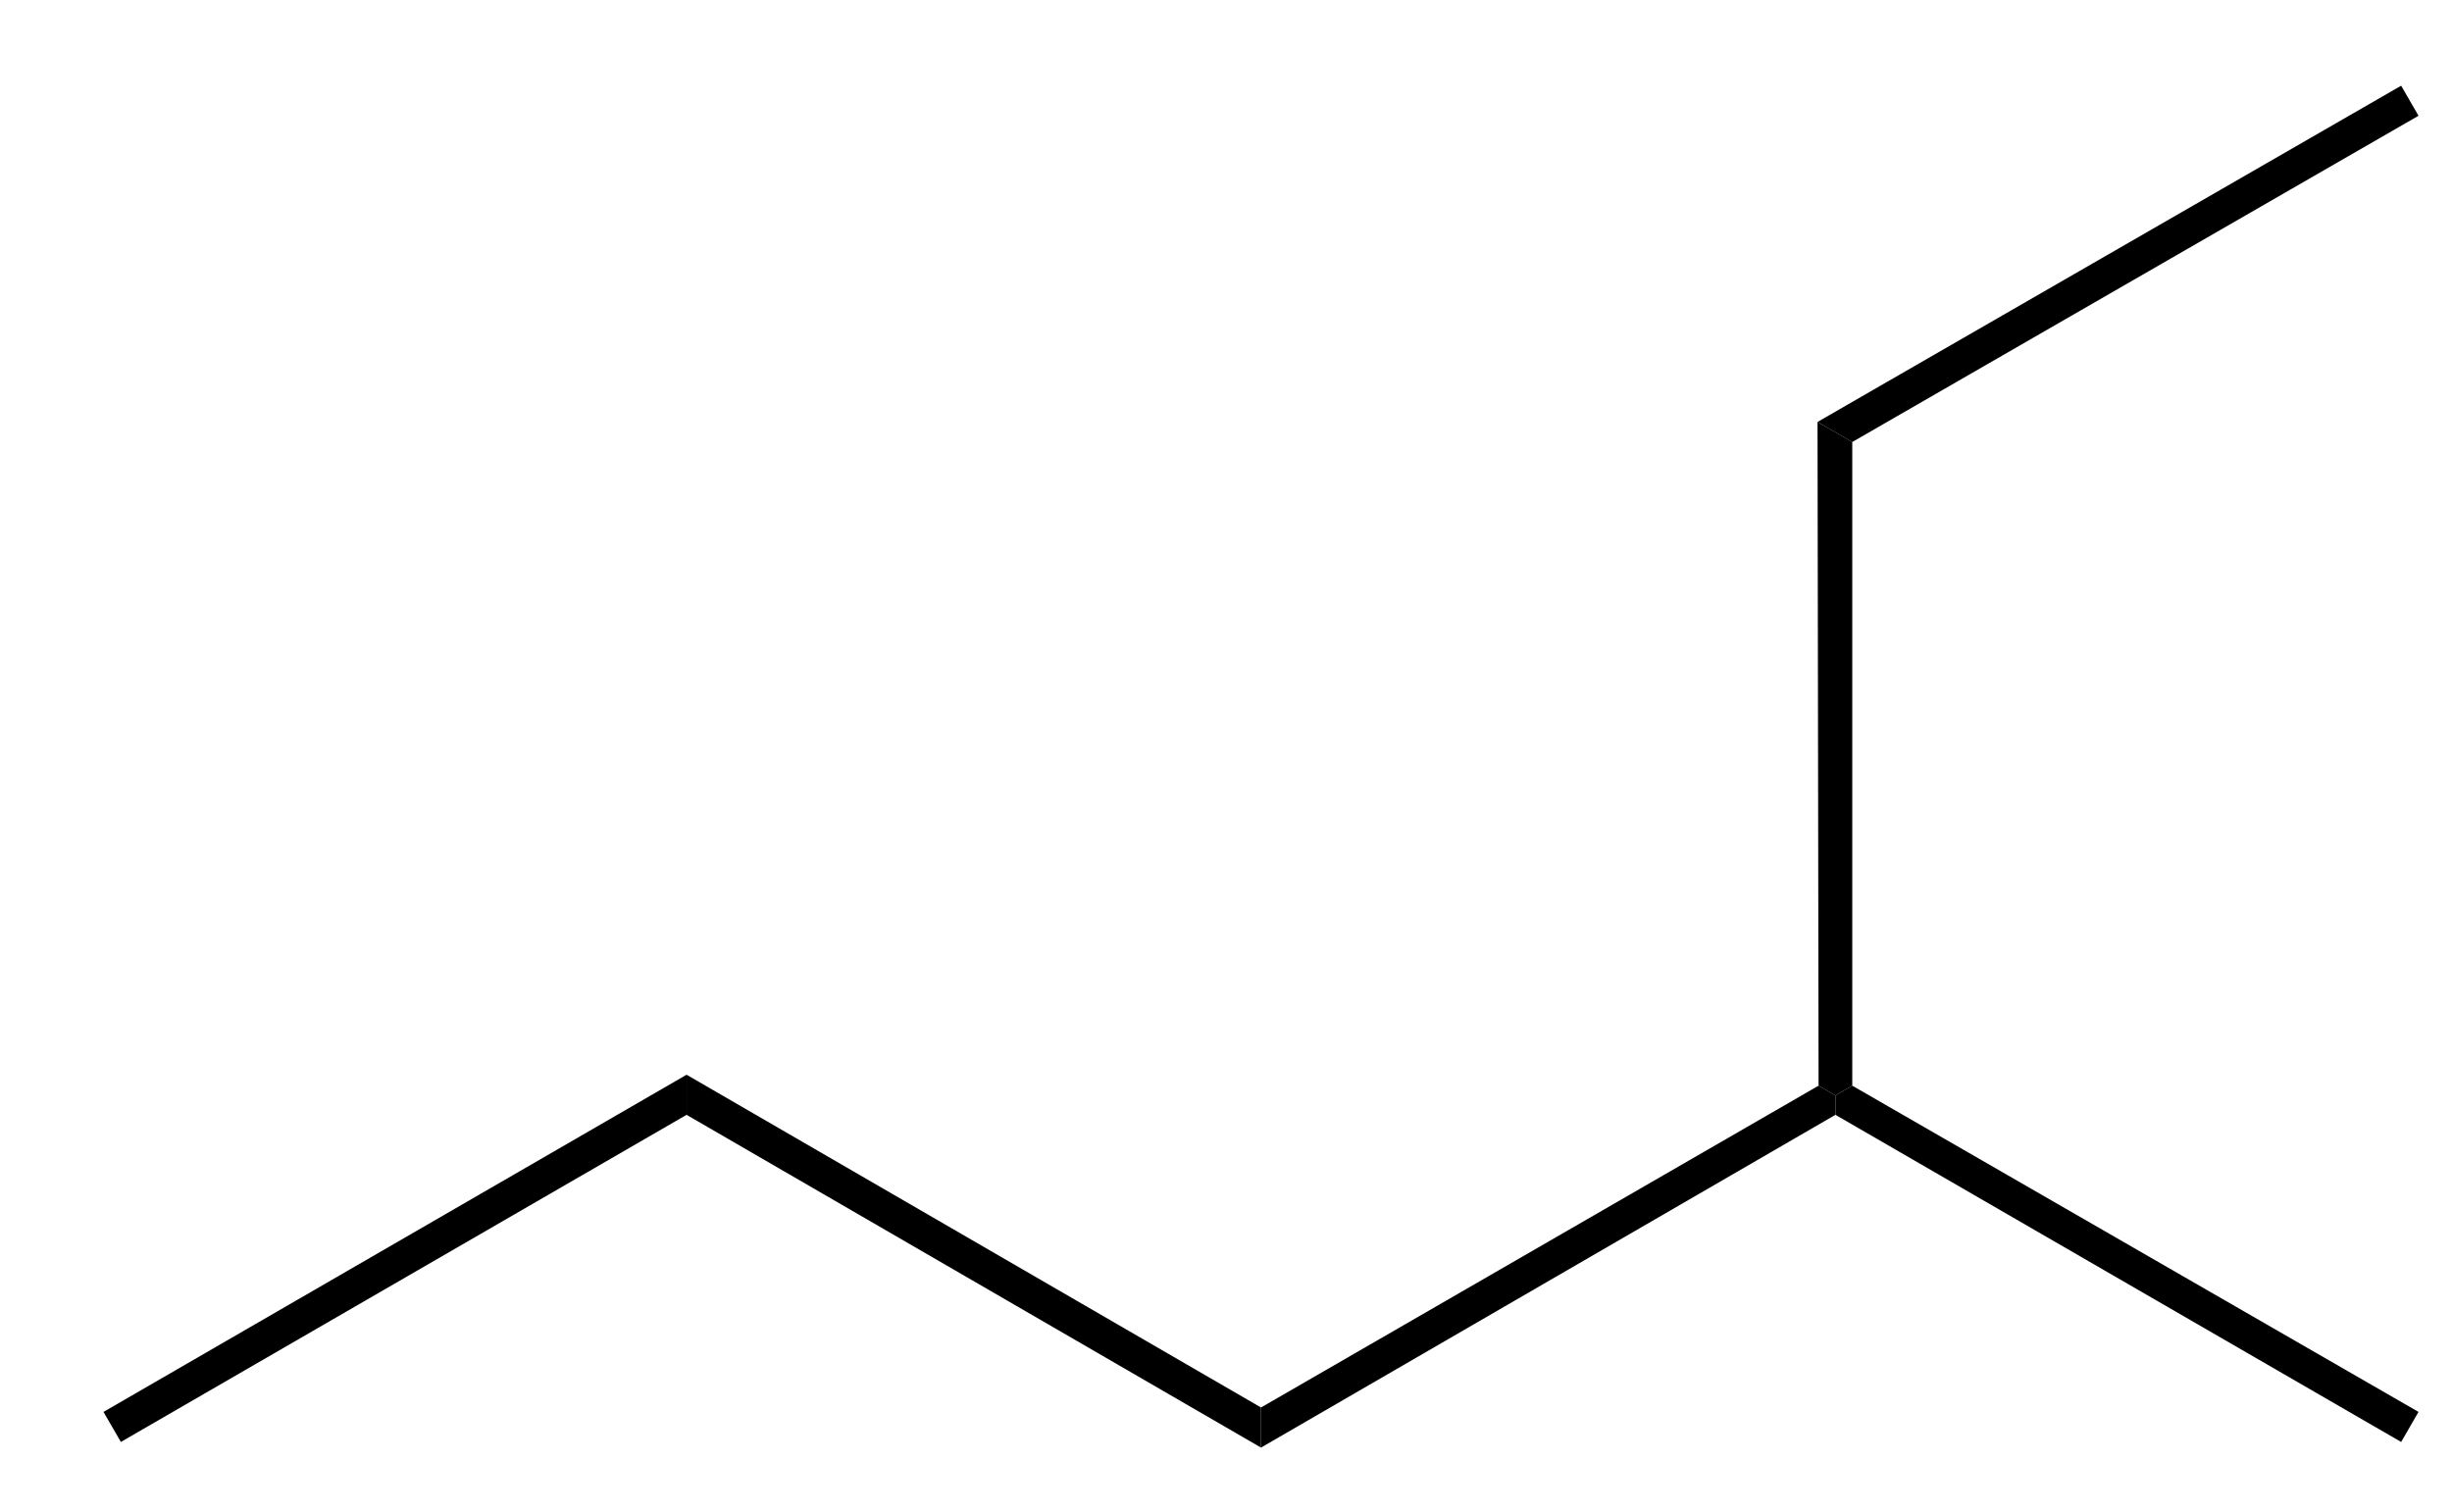 <?xml version="1.0" standalone="no" ?>
<!DOCTYPE svg PUBLIC "-//W3C//DTD SVG 1.1//EN" "http://www.w3.org/Graphics/SVG/1.1/DTD/svg11.dtd">
<svg width="107px" height="66px" viewBox="0 0 107 66" style="background-color: #ffffff00" xmlns="http://www.w3.org/2000/svg" xmlns:xlink="http://www.w3.org/1999/xlink" version="1.1" >
<path stroke="none" fill="#000000" transform="matrix(0.067 0 0 0.067 -188.903 -93)" d="M 2898.16,2327.47 L 2886.86,2307.89 L 3266.63,2088.22 L 3266.63,2114.35 L 2898.16,2327.47 Z " />
<path stroke="none" fill="#000000" transform="matrix(0.067 0 0 0.067 -188.903 -93)" d="M 3266.63,2114.35 L 3266.63,2088.22 L 3640.76,2305.01 L 3640.76,2331.14 L 3266.63,2114.35 Z " />
<path stroke="none" fill="#000000" transform="matrix(0.067 0 0 0.067 -188.903 -93)" d="M 3640.76,2331.14 L 3640.76,2305.01 L 4003.91,2095.35 L 4014.88,2101.68 L 4014.88,2114.35 L 3640.76,2331.14 Z " />
<path stroke="none" fill="#000000" transform="matrix(0.067 0 0 0.067 -188.903 -93)" d="M 4014.88,2114.35 L 4014.88,2101.68 L 4025.85,2095.35 L 4394.65,2307.89 L 4383.35,2327.47 L 4014.88,2114.35 Z " />
<path stroke="none" fill="#000000" transform="matrix(0.067 0 0 0.067 -188.903 -93)" d="M 4025.85,2095.35 L 4014.88,2101.68 L 4003.91,2095.35 L 4003.22,1662.95 L 4025.85,1676.02 L 4025.85,2095.35 Z " />
<path stroke="none" fill="#000000" transform="matrix(0.067 0 0 0.067 -188.903 -93)" d="M 4025.85,1676.02 L 4003.22,1662.95 L 4383.35,1443.89 L 4394.65,1463.47 L 4025.85,1676.02 Z " />
</svg>

